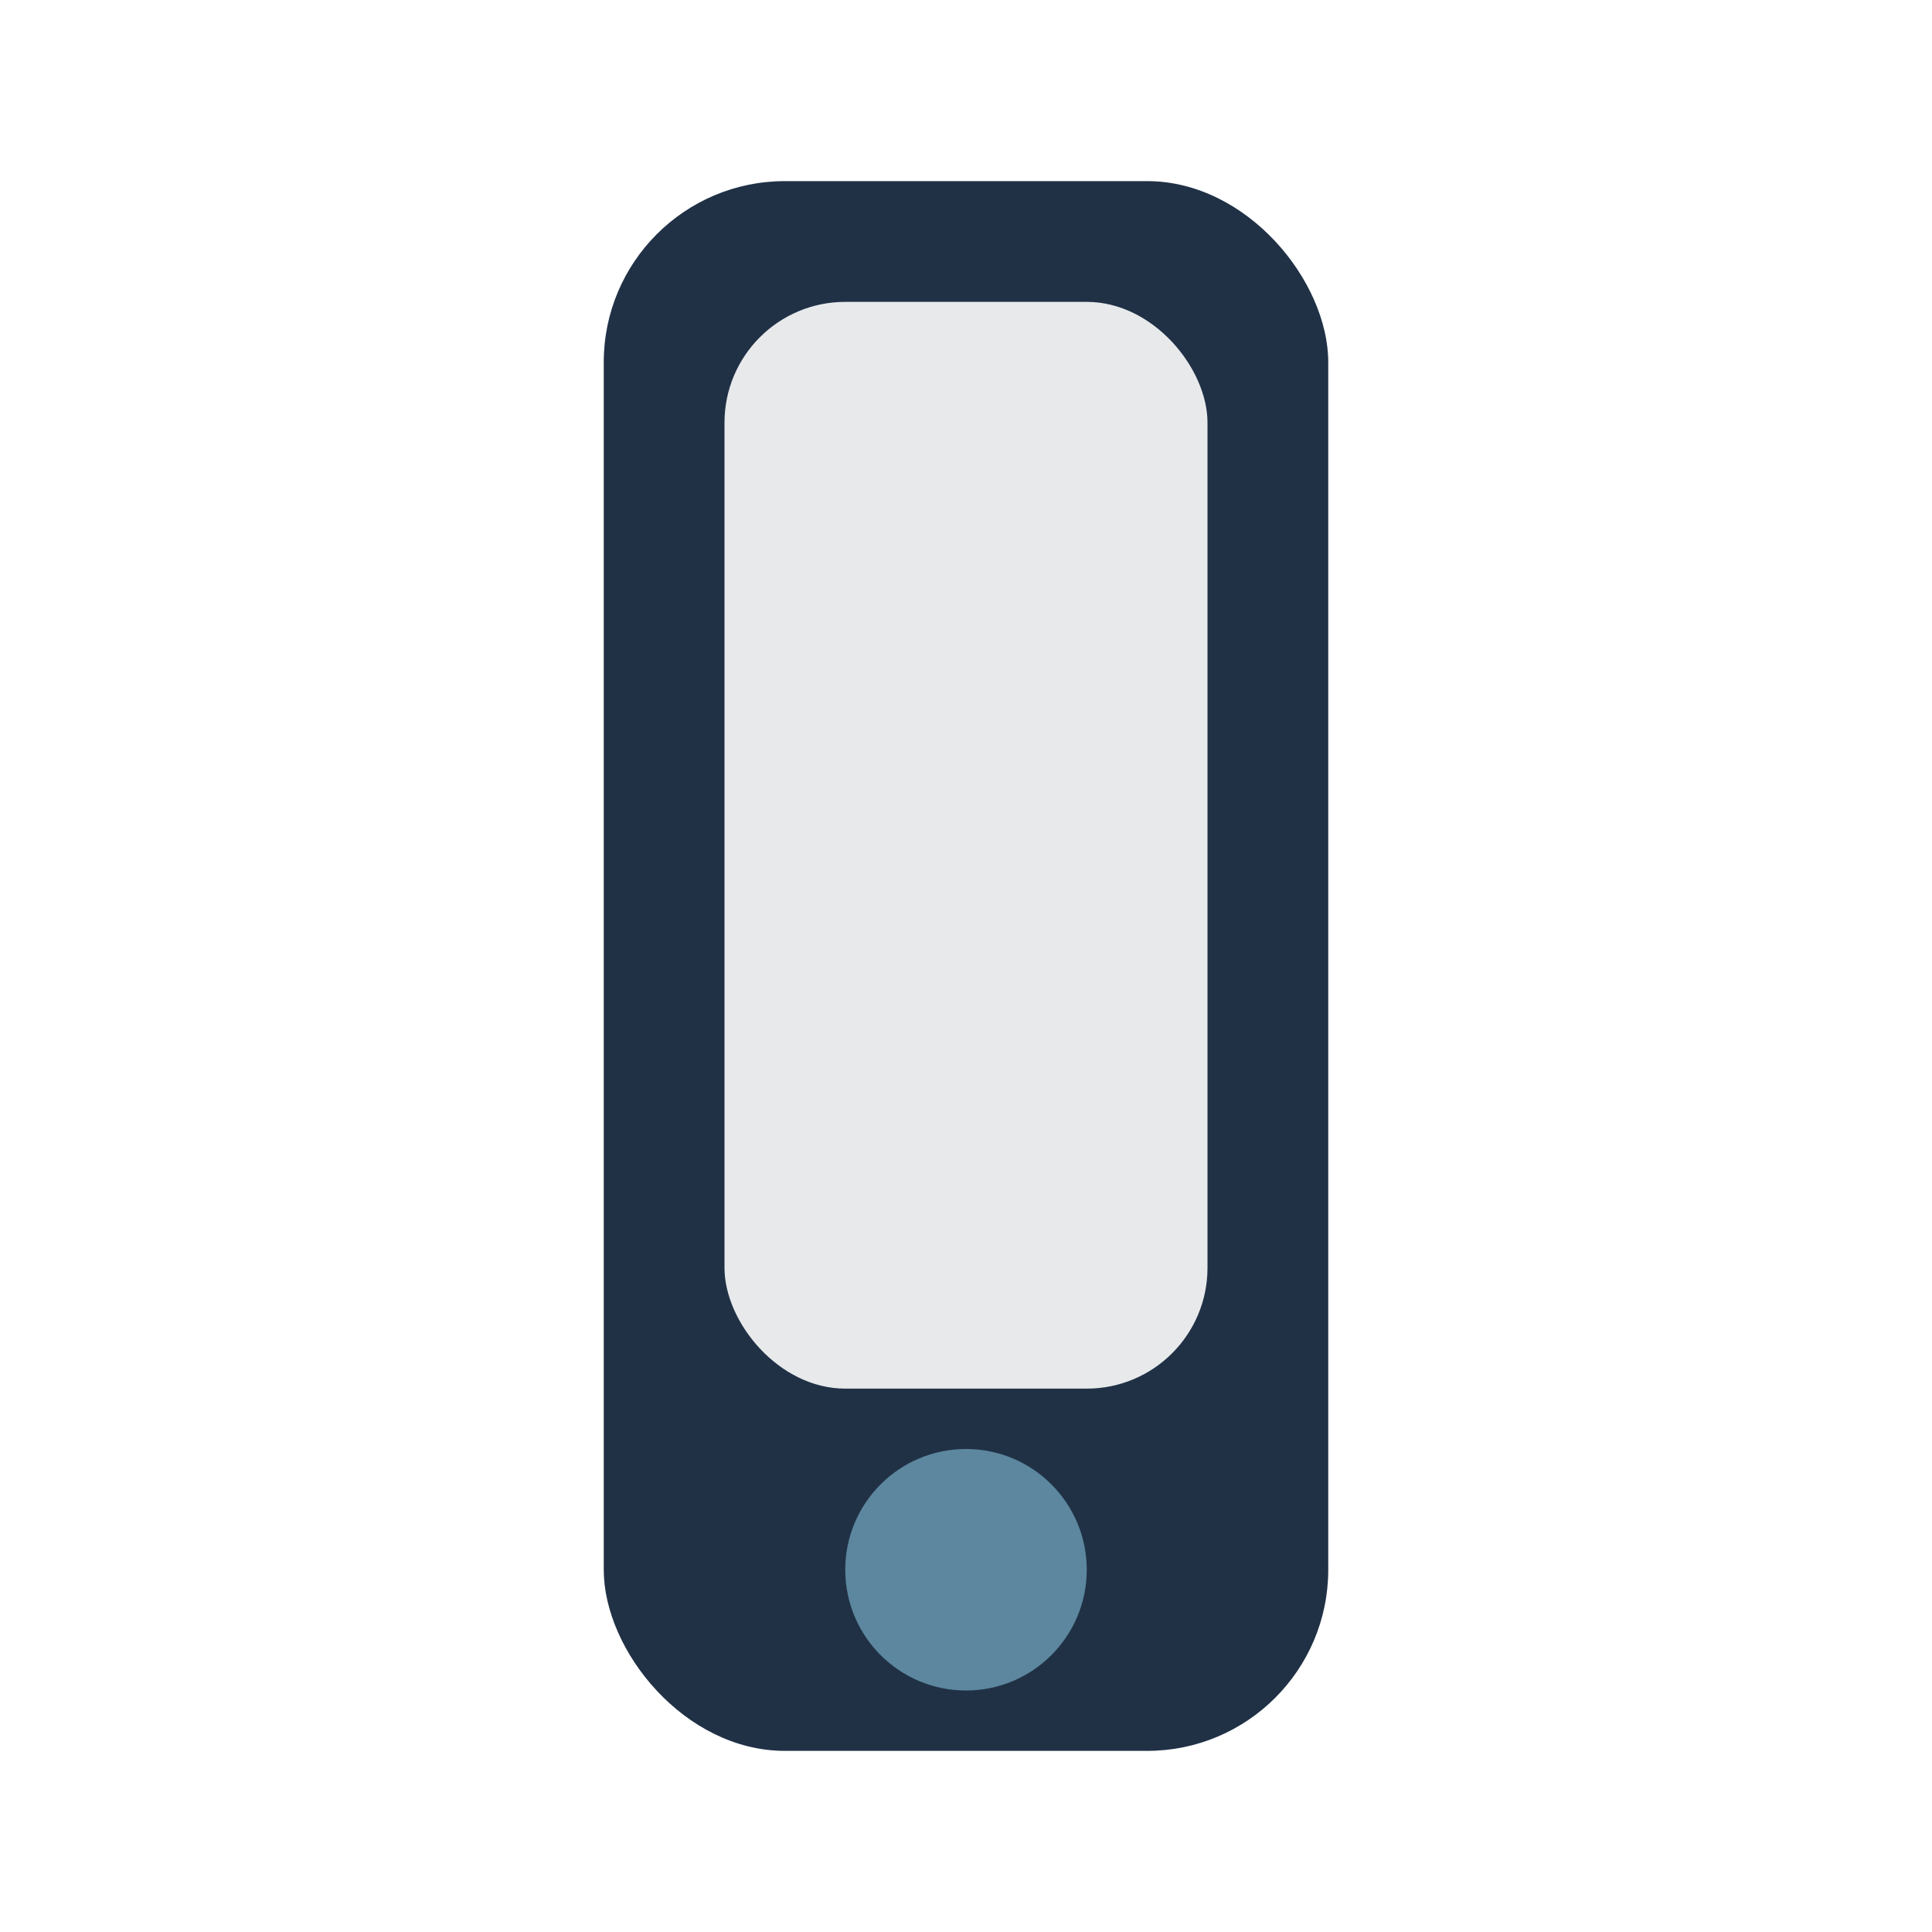 <?xml version="1.0" encoding="UTF-8"?>
<svg xmlns="http://www.w3.org/2000/svg" viewBox="0 0 32 32" width="32" height="32"><rect x="10" y="3" width="12" height="26" rx="3" fill="#203146"/><rect x="12" y="5" width="8" height="18" rx="2" fill="#E7E9EB"/><circle cx="16" cy="26" r="2" fill="#5C879E"/></svg>